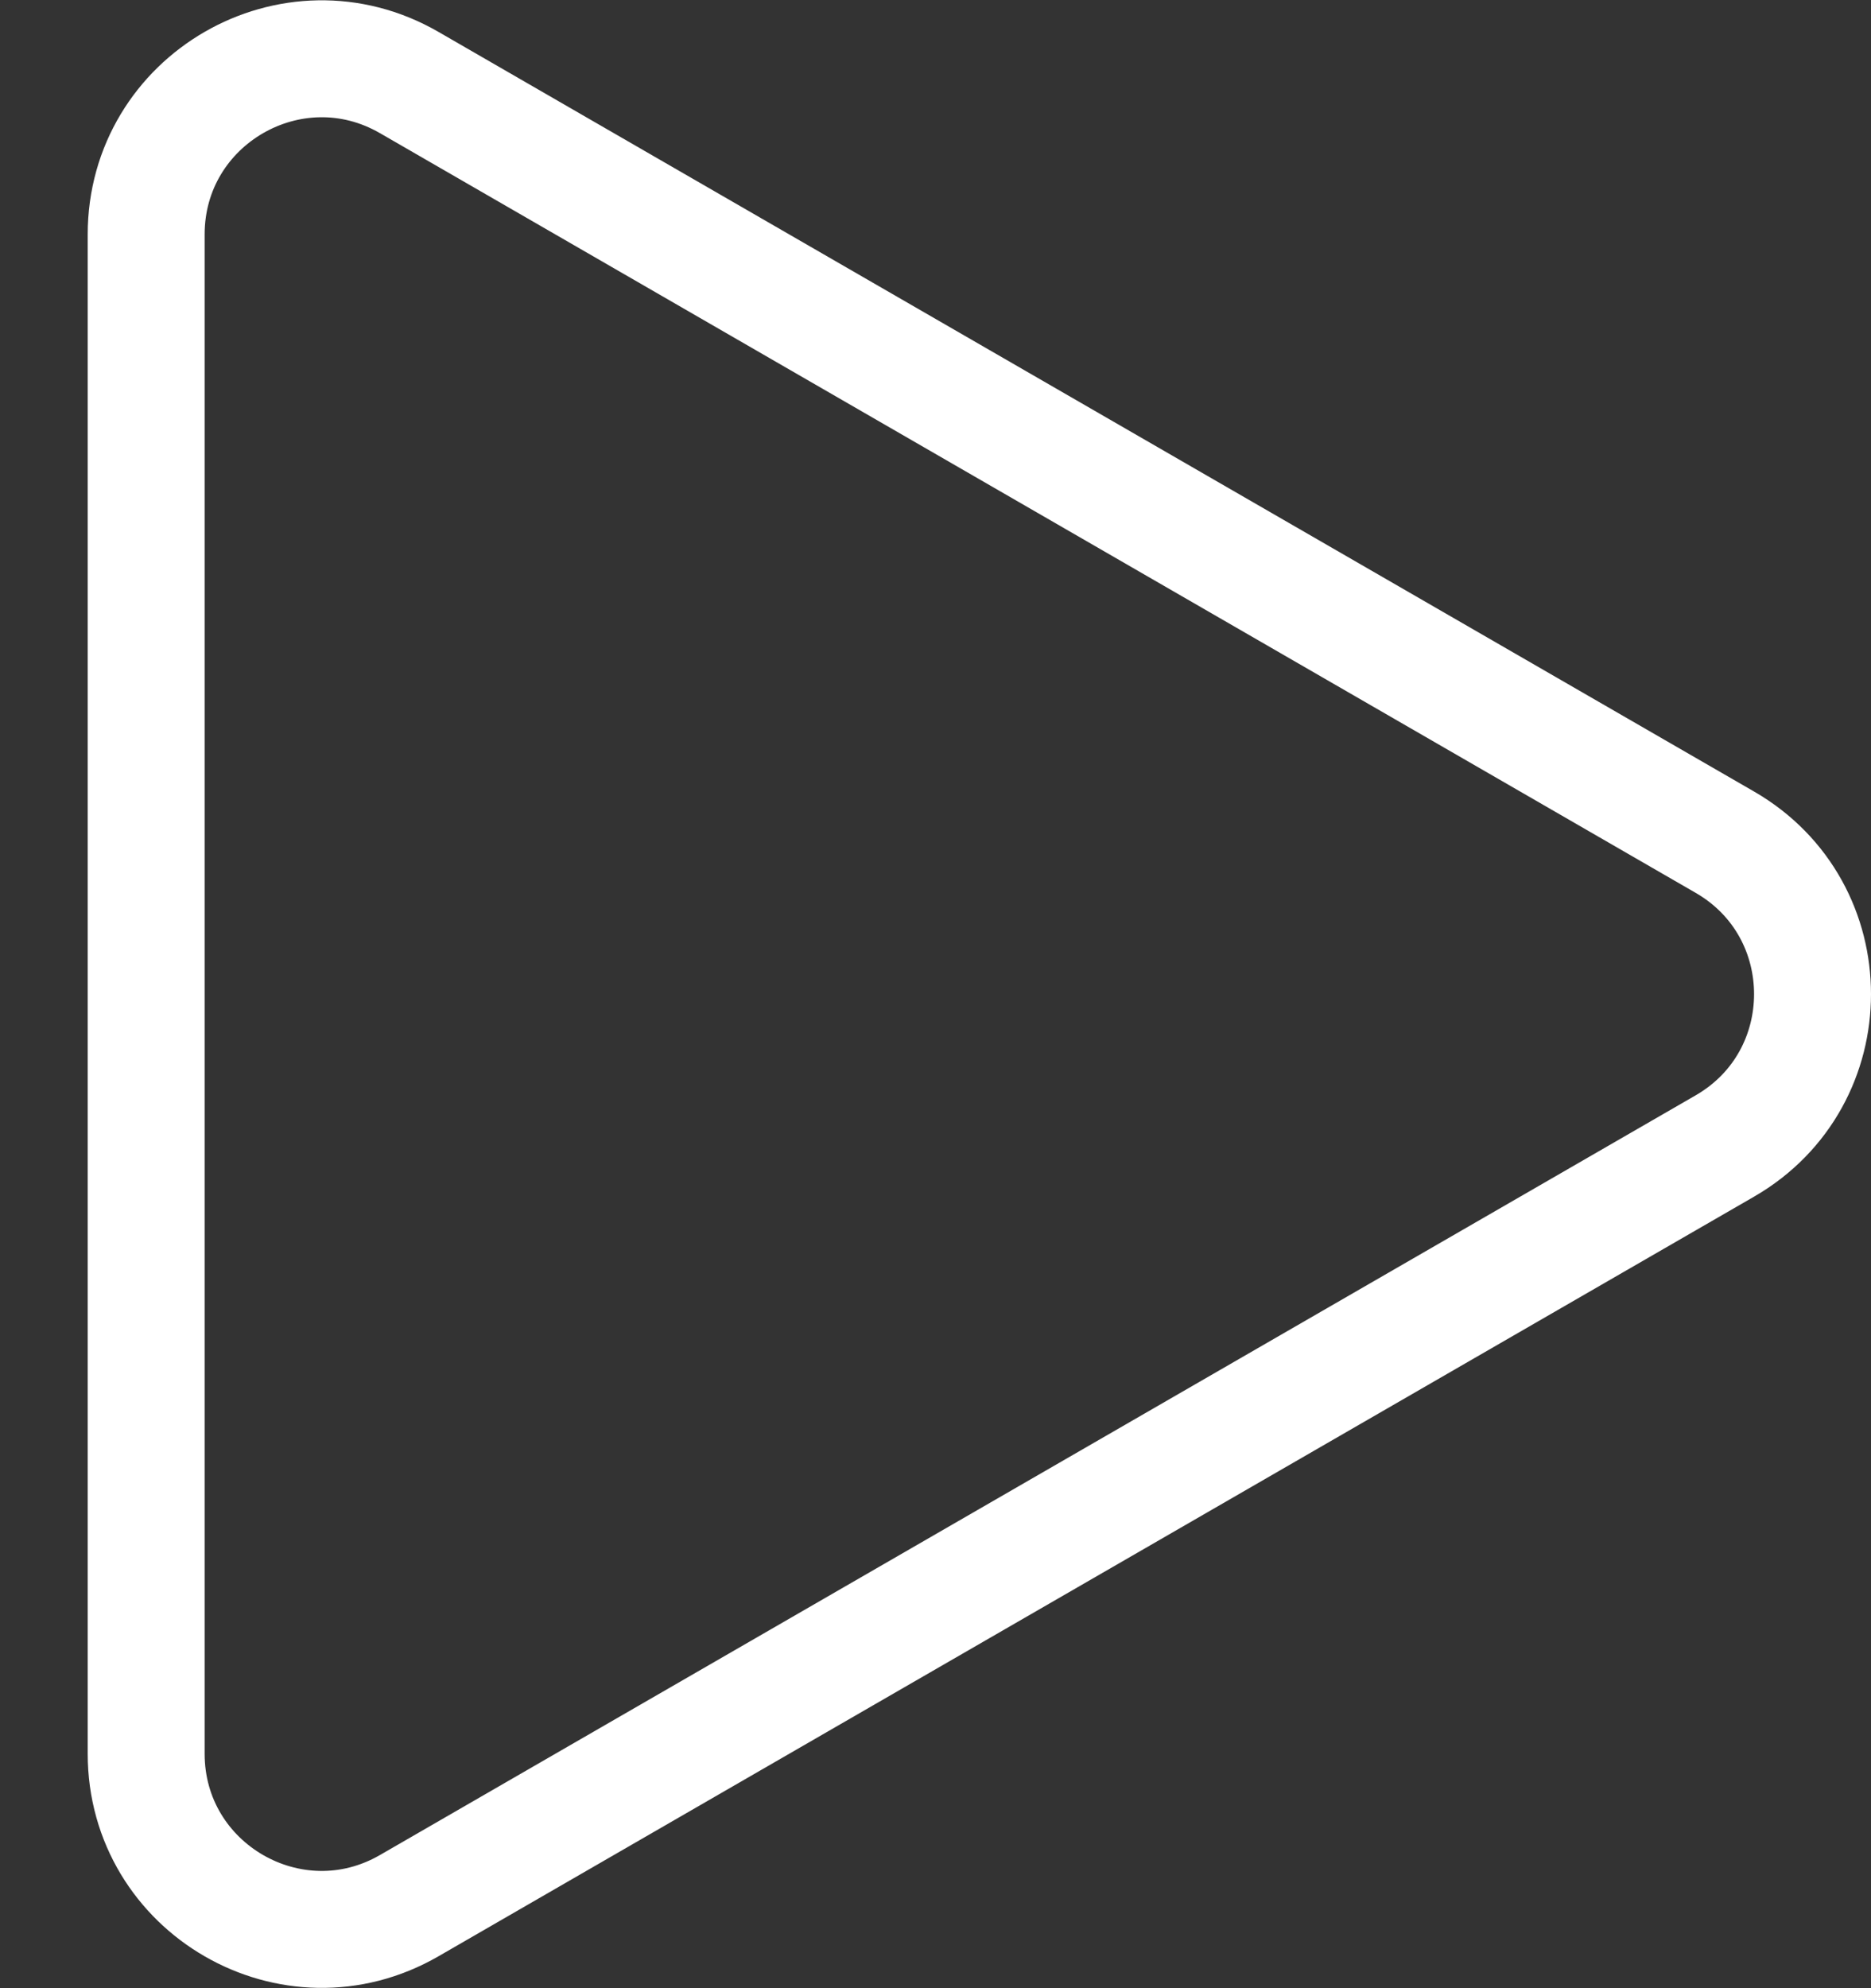 <svg xmlns="http://www.w3.org/2000/svg" fill="none" viewBox="0 0 16 17" height="17" width="16">
<rect x="0" y="0" width="16" height="17" fill="#333333" stroke="none"/>
<path stroke="white" d="M14.75 7.201C15.75 7.778 15.75 9.222 14.75 9.799L3.5 16.294C2.5 16.872 1.25 16.15 1.25 14.995L1.25 2.005C1.25 0.85 2.5 0.128 3.5 0.706L14.75 7.201Z"></path>
</svg>
